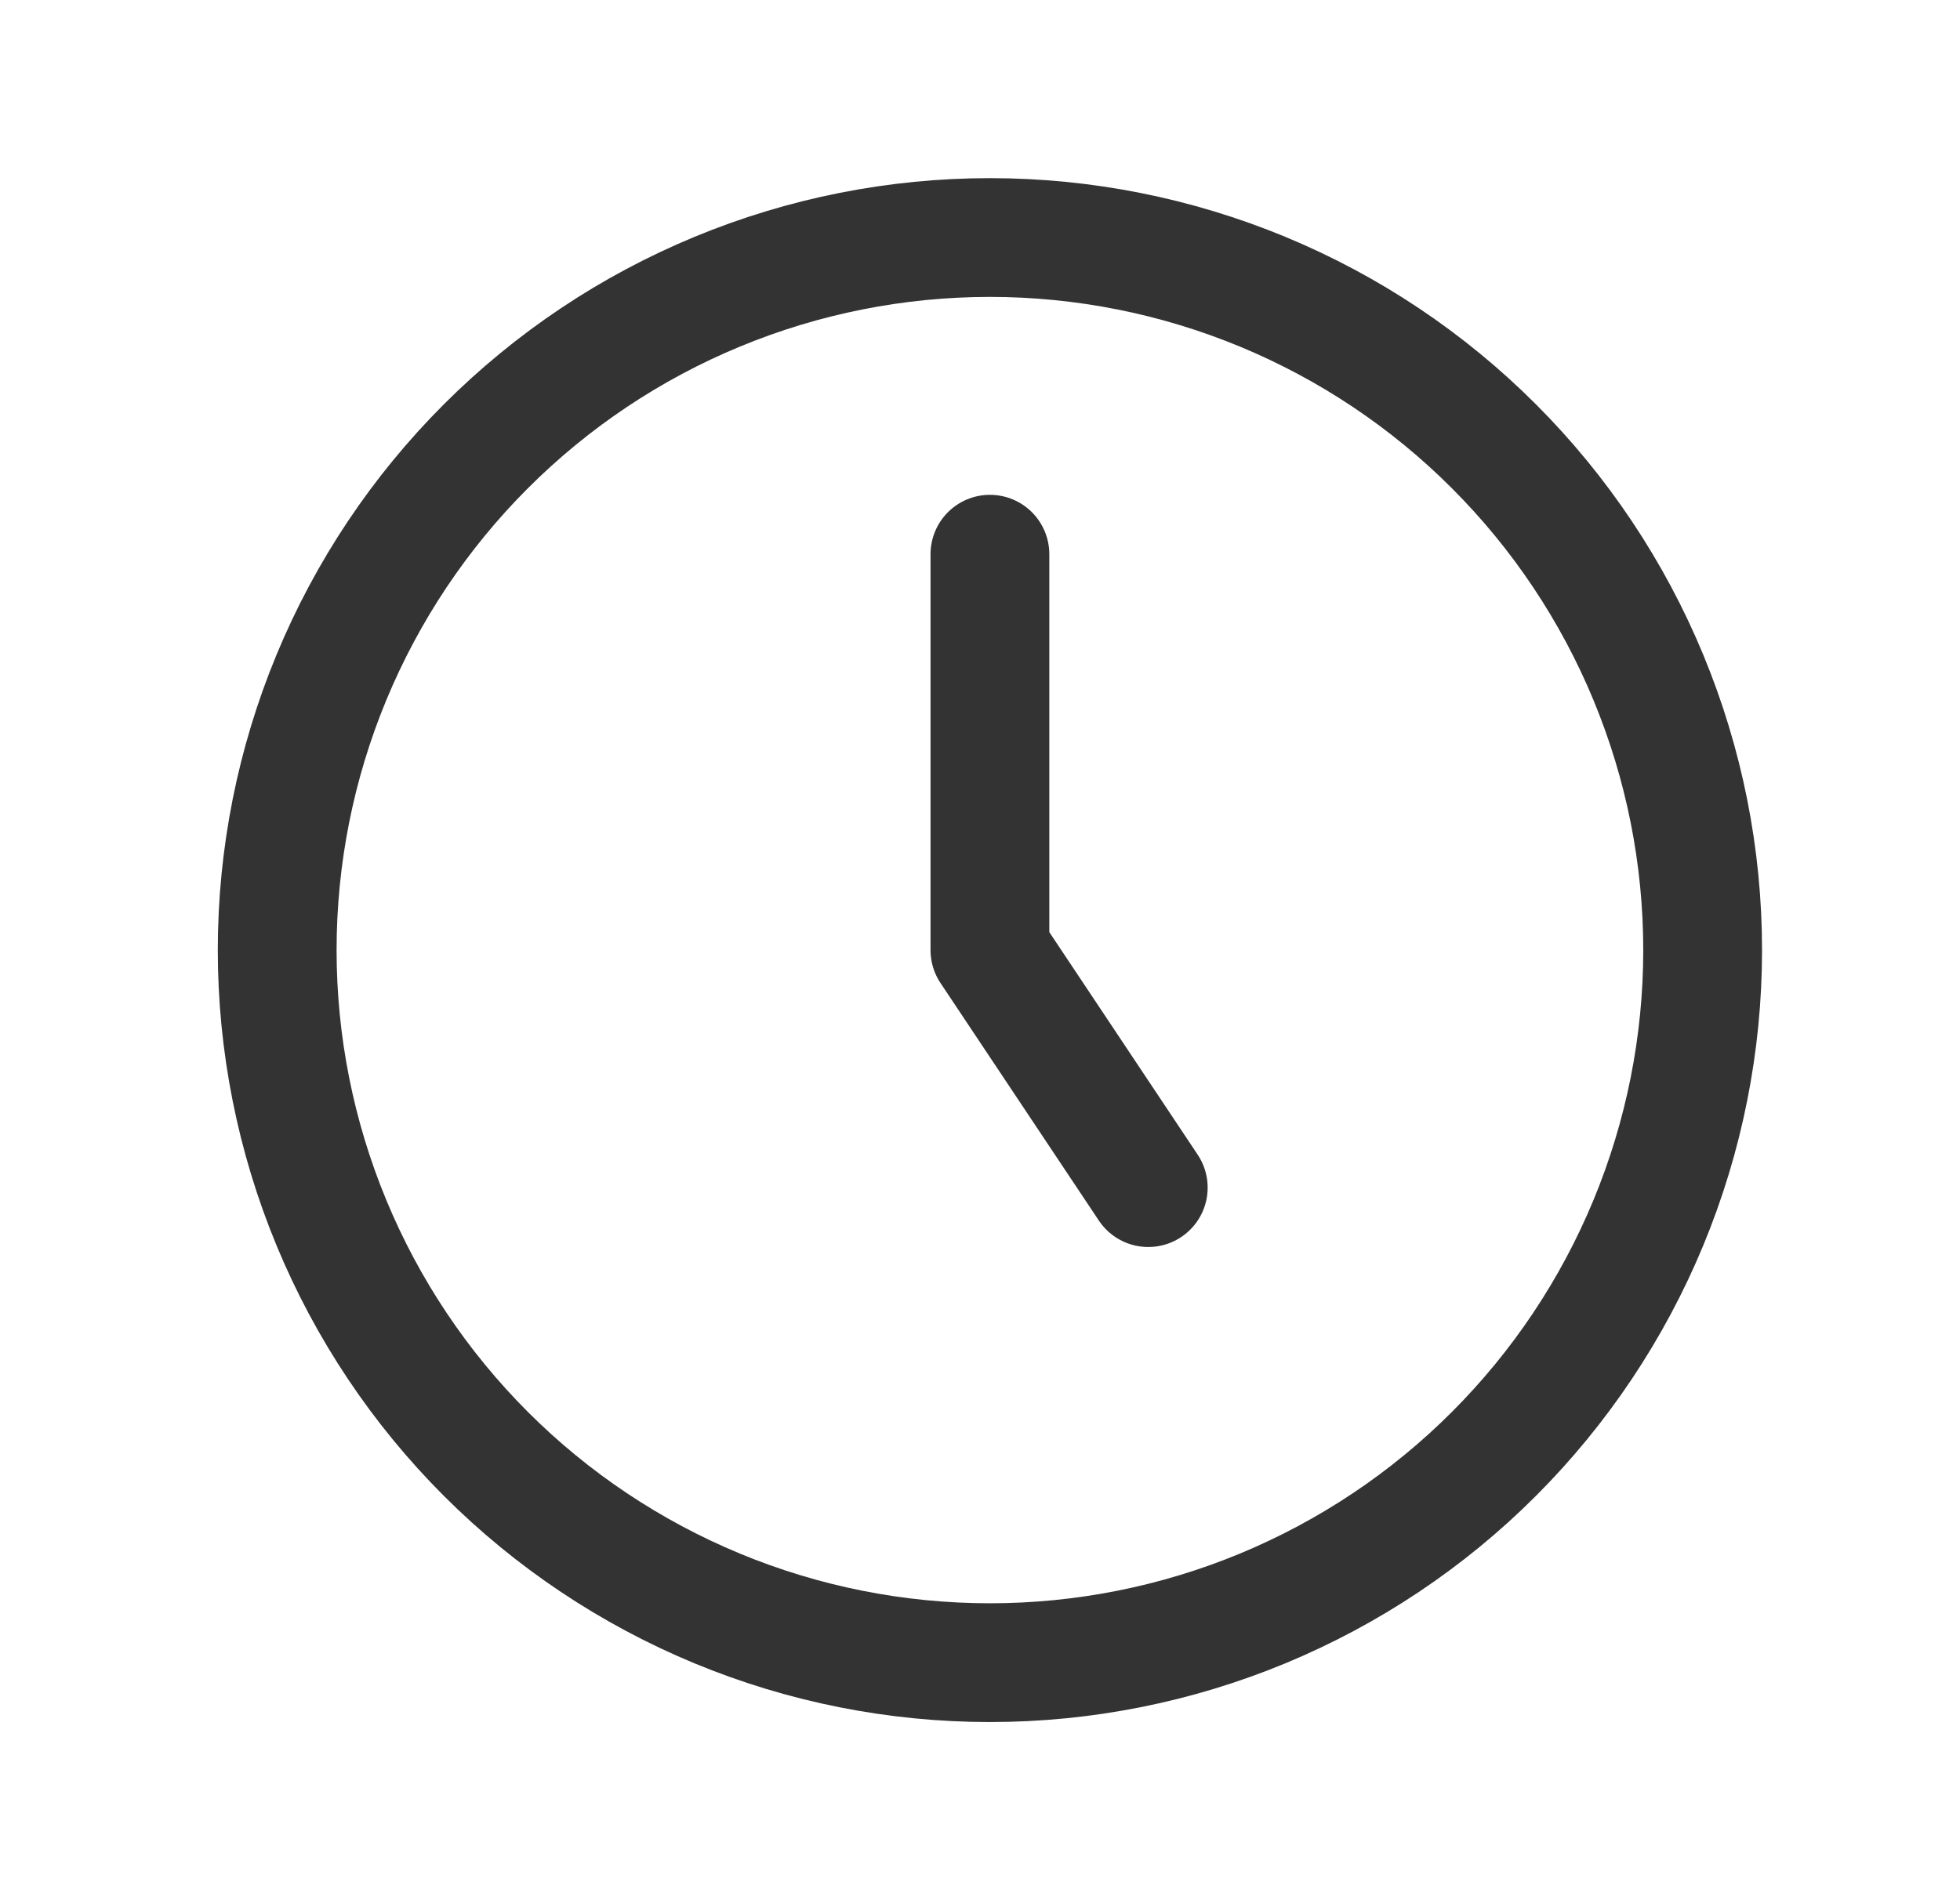 <svg width="33" height="32" viewBox="0 0 33 32" fill="none" xmlns="http://www.w3.org/2000/svg">
<path d="M19.333 20L16.667 16V9.333M4.667 16C4.667 17.576 4.977 19.136 5.58 20.592C6.183 22.048 7.067 23.371 8.181 24.485C9.296 25.6 10.618 26.483 12.075 27.087C13.53 27.69 15.091 28 16.667 28C18.242 28 19.803 27.69 21.259 27.087C22.715 26.483 24.038 25.6 25.152 24.485C26.266 23.371 27.15 22.048 27.753 20.592C28.356 19.136 28.667 17.576 28.667 16C28.667 14.424 28.356 12.864 27.753 11.408C27.15 9.952 26.266 8.629 25.152 7.515C24.038 6.4 22.715 5.516 21.259 4.913C19.803 4.31 18.242 4 16.667 4C15.091 4 13.53 4.31 12.075 4.913C10.618 5.516 9.296 6.4 8.181 7.515C7.067 8.629 6.183 9.952 5.58 11.408C4.977 12.864 4.667 14.424 4.667 16Z" stroke="#333333" stroke-width="2" stroke-linecap="round" stroke-linejoin="round"/>
</svg>

